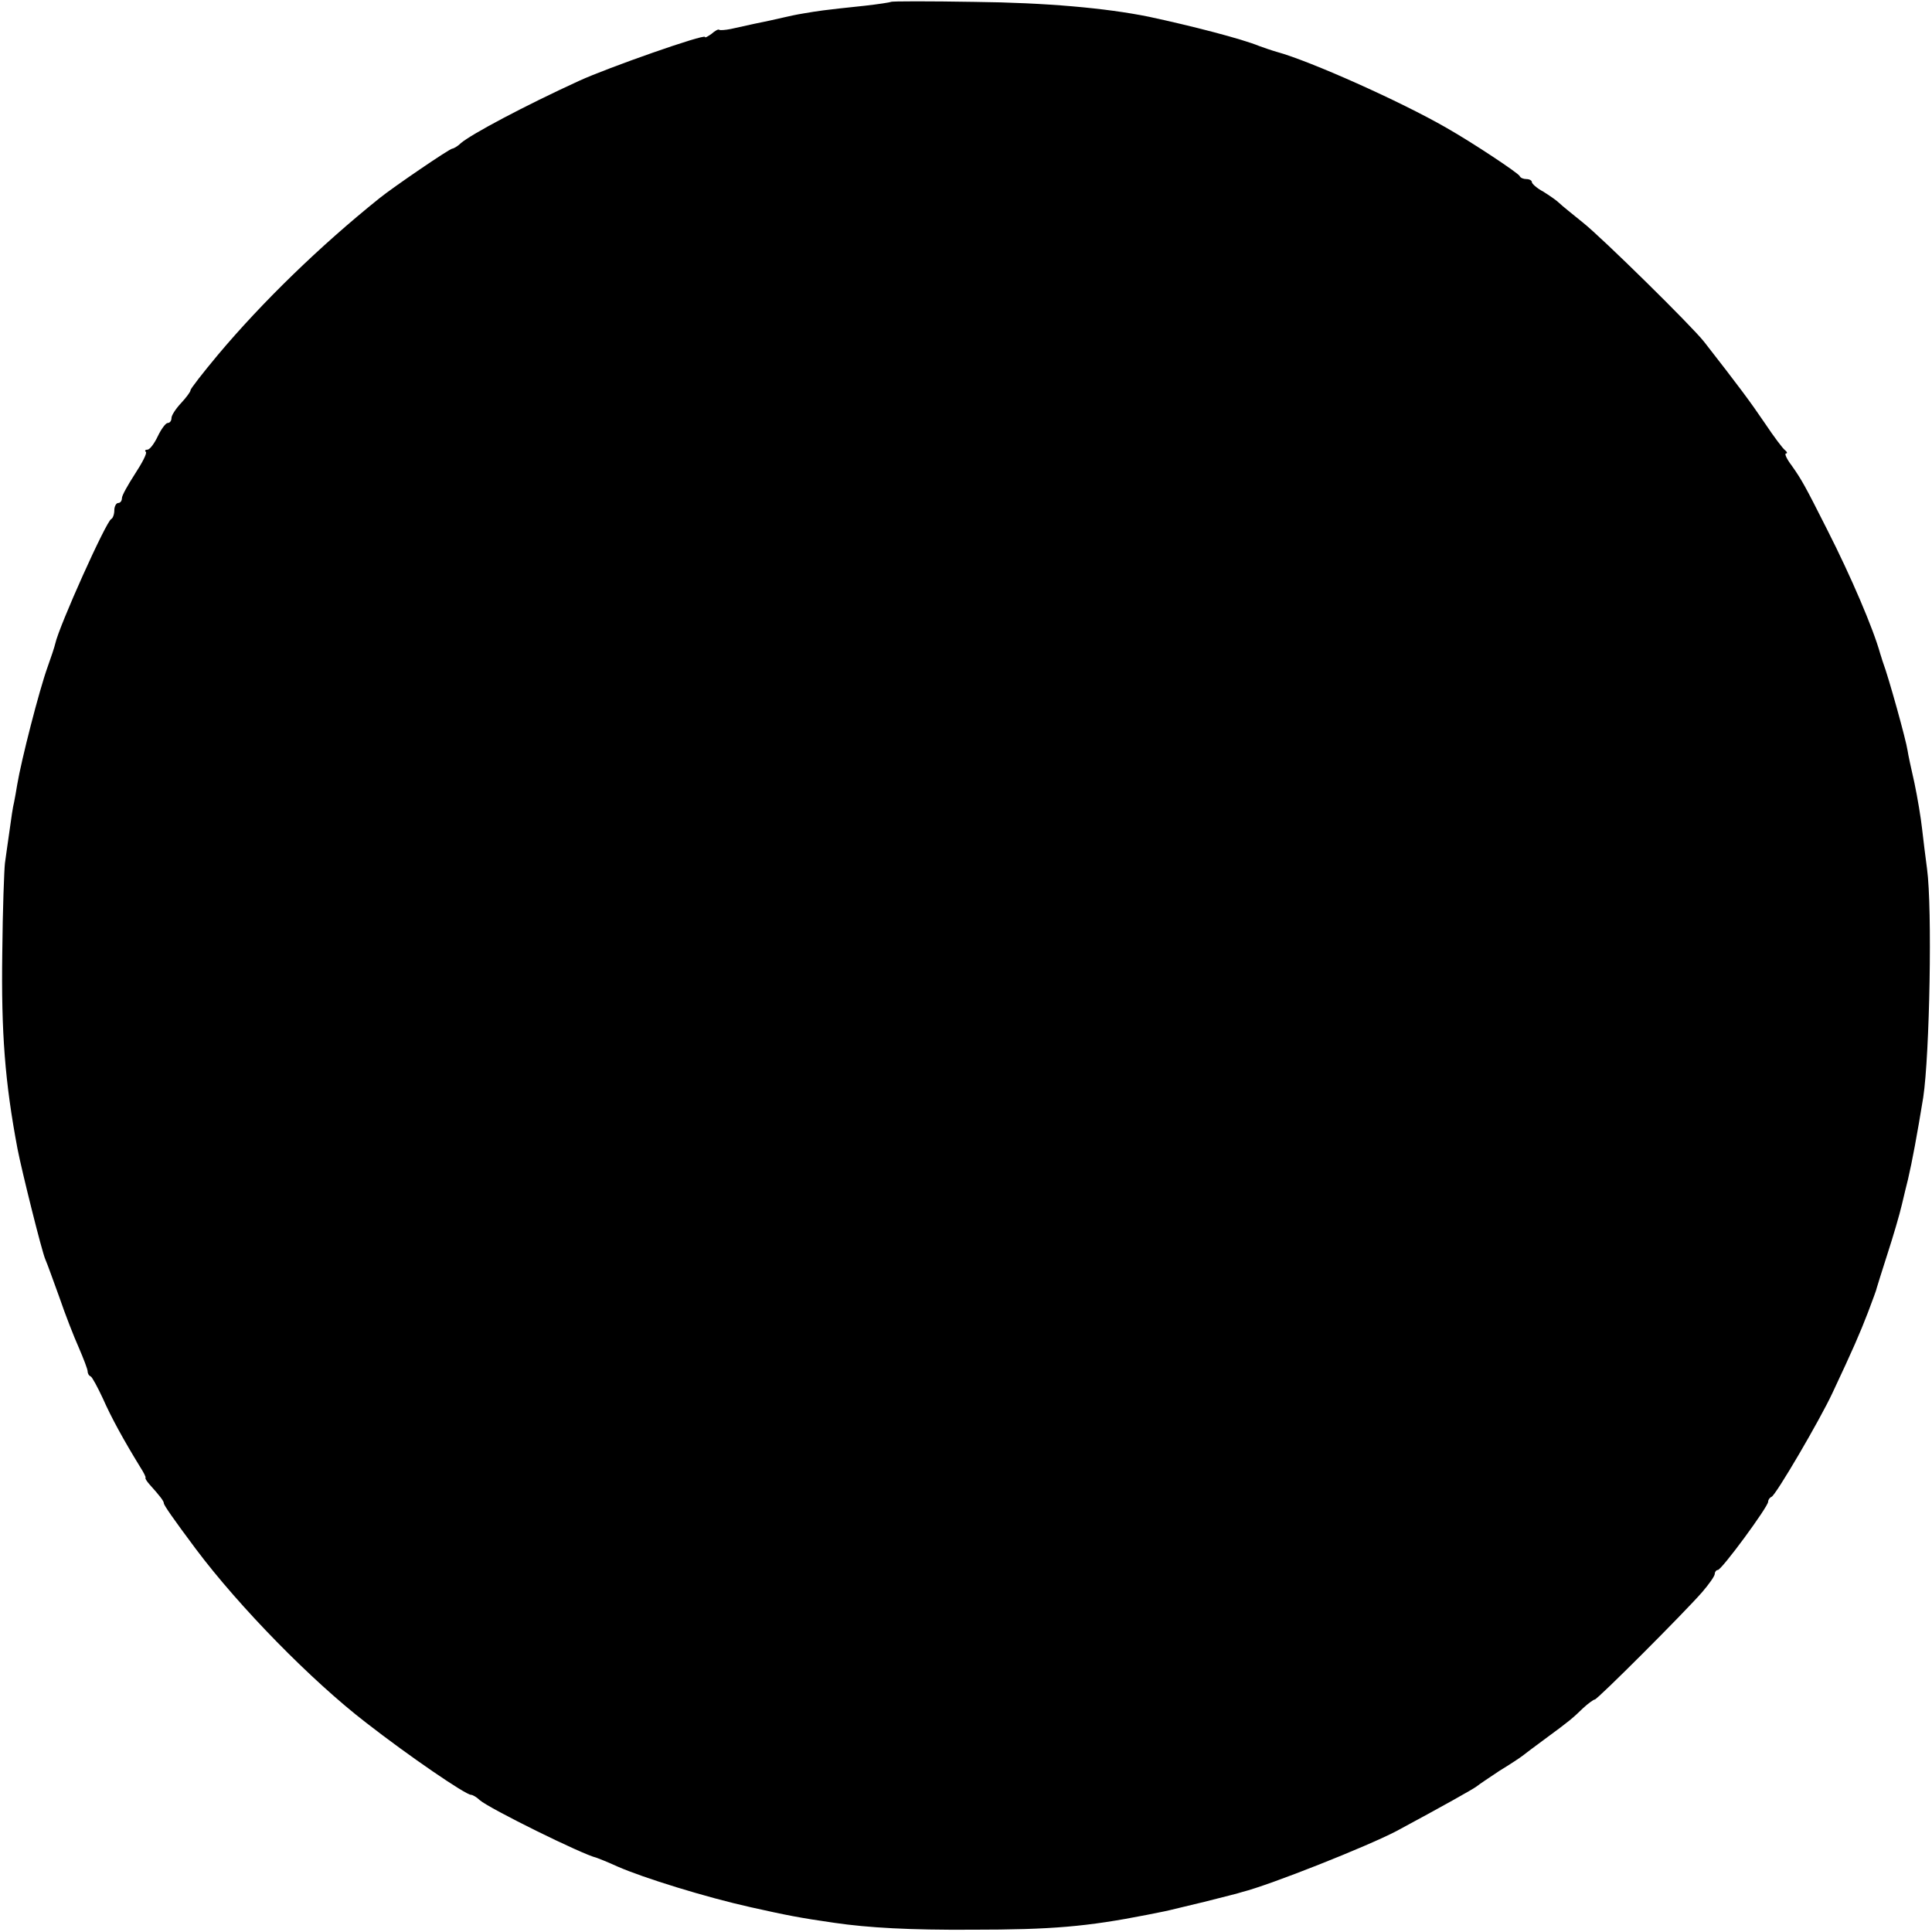 <?xml version="1.0" standalone="no"?>
<!DOCTYPE svg PUBLIC "-//W3C//DTD SVG 20010904//EN"
 "http://www.w3.org/TR/2001/REC-SVG-20010904/DTD/svg10.dtd">
<svg version="1.0" xmlns="http://www.w3.org/2000/svg"
 width="507pt" height="507pt" viewBox="0 0 507 507"
 preserveAspectRatio="xMidYMid meet">
<g transform="translate(0,507) scale(0.1,-0.1)"
fill="#000000" stroke="none">
<path d="M2338 5065 c-1 -1 -32 -6 -68 -10 -115 -12 -124 -14 -160 -20 -19 -3
-42 -8 -50 -10 -8 -2 -26 -6 -40 -9 -25 -5 -48 -10 -102 -22 -15 -3 -29 -4
-31 -2 -2 2 -11 -3 -20 -11 -10 -7 -17 -11 -17 -8 0 9 -256 -81 -330 -115
-142 -65 -285 -141 -311 -164 -8 -8 -19 -14 -22 -14 -7 0 -155 -101 -191 -130
-157 -126 -308 -273 -424 -411 -40 -48 -72 -89 -72 -93 0 -4 -11 -19 -25 -34
-14 -15 -25 -32 -25 -39 0 -7 -4 -13 -10 -13 -5 0 -17 -16 -26 -35 -9 -19 -21
-35 -27 -35 -6 0 -8 -3 -4 -6 3 -4 -10 -29 -29 -58 -18 -28 -34 -56 -34 -63 0
-7 -4 -13 -10 -13 -5 0 -10 -9 -10 -19 0 -11 -4 -21 -8 -23 -13 -5 -137 -281
-147 -327 -2 -9 -11 -36 -20 -61 -22 -61 -69 -244 -80 -310 -2 -14 -6 -34 -8
-45 -3 -11 -8 -45 -12 -75 -4 -30 -10 -68 -12 -85 -2 -16 -6 -122 -7 -235 -3
-211 7 -340 40 -515 11 -57 64 -270 73 -290 5 -11 21 -56 37 -100 15 -44 38
-103 51 -132 12 -28 23 -56 23 -62 0 -5 3 -11 8 -13 4 -2 18 -28 32 -58 22
-50 55 -110 98 -180 9 -14 15 -26 14 -28 -2 -1 3 -9 10 -17 27 -30 38 -44 38
-50 0 -5 25 -41 84 -120 114 -152 304 -346 447 -456 113 -88 261 -189 275
-189 4 0 15 -6 23 -14 25 -22 270 -143 306 -151 6 -2 31 -12 55 -23 68 -30
233 -81 350 -107 94 -21 129 -28 220 -41 89 -13 198 -19 360 -18 211 0 302 8
460 39 14 3 34 7 45 9 11 2 58 14 105 25 47 12 92 23 100 26 72 18 329 120
405 160 119 64 201 110 210 117 6 5 33 23 60 41 28 17 55 35 60 39 6 5 33 25
60 45 64 47 71 53 100 81 13 12 27 22 30 22 7 0 234 227 282 282 18 21 33 42
33 48 0 5 4 10 8 10 10 0 132 166 132 179 0 5 4 11 9 13 11 4 127 202 160 273
54 115 71 154 93 211 12 32 23 61 23 64 1 3 13 43 28 89 15 46 32 104 38 130
6 25 13 55 16 66 11 47 24 117 40 215 17 113 24 497 10 600 -4 30 -10 78 -13
105 -3 28 -12 82 -20 120 -9 39 -17 77 -18 85 -4 28 -50 193 -64 230 -3 8 -6
20 -8 25 -18 65 -76 201 -139 325 -59 117 -67 131 -93 168 -13 17 -20 32 -15
32 4 0 3 4 -2 8 -6 4 -30 36 -54 72 -38 56 -67 95 -159 213 -33 42 -268 273
-317 312 -27 22 -56 45 -63 52 -7 7 -26 20 -42 30 -17 9 -30 21 -30 25 0 4 -6
8 -14 8 -8 0 -16 3 -18 8 -4 8 -121 86 -193 127 -120 69 -357 175 -445 199
-14 4 -34 11 -45 15 -46 19 -178 53 -290 77 -113 23 -271 37 -457 39 -119 2
-218 2 -220 0z"/>
</g>
</svg>
